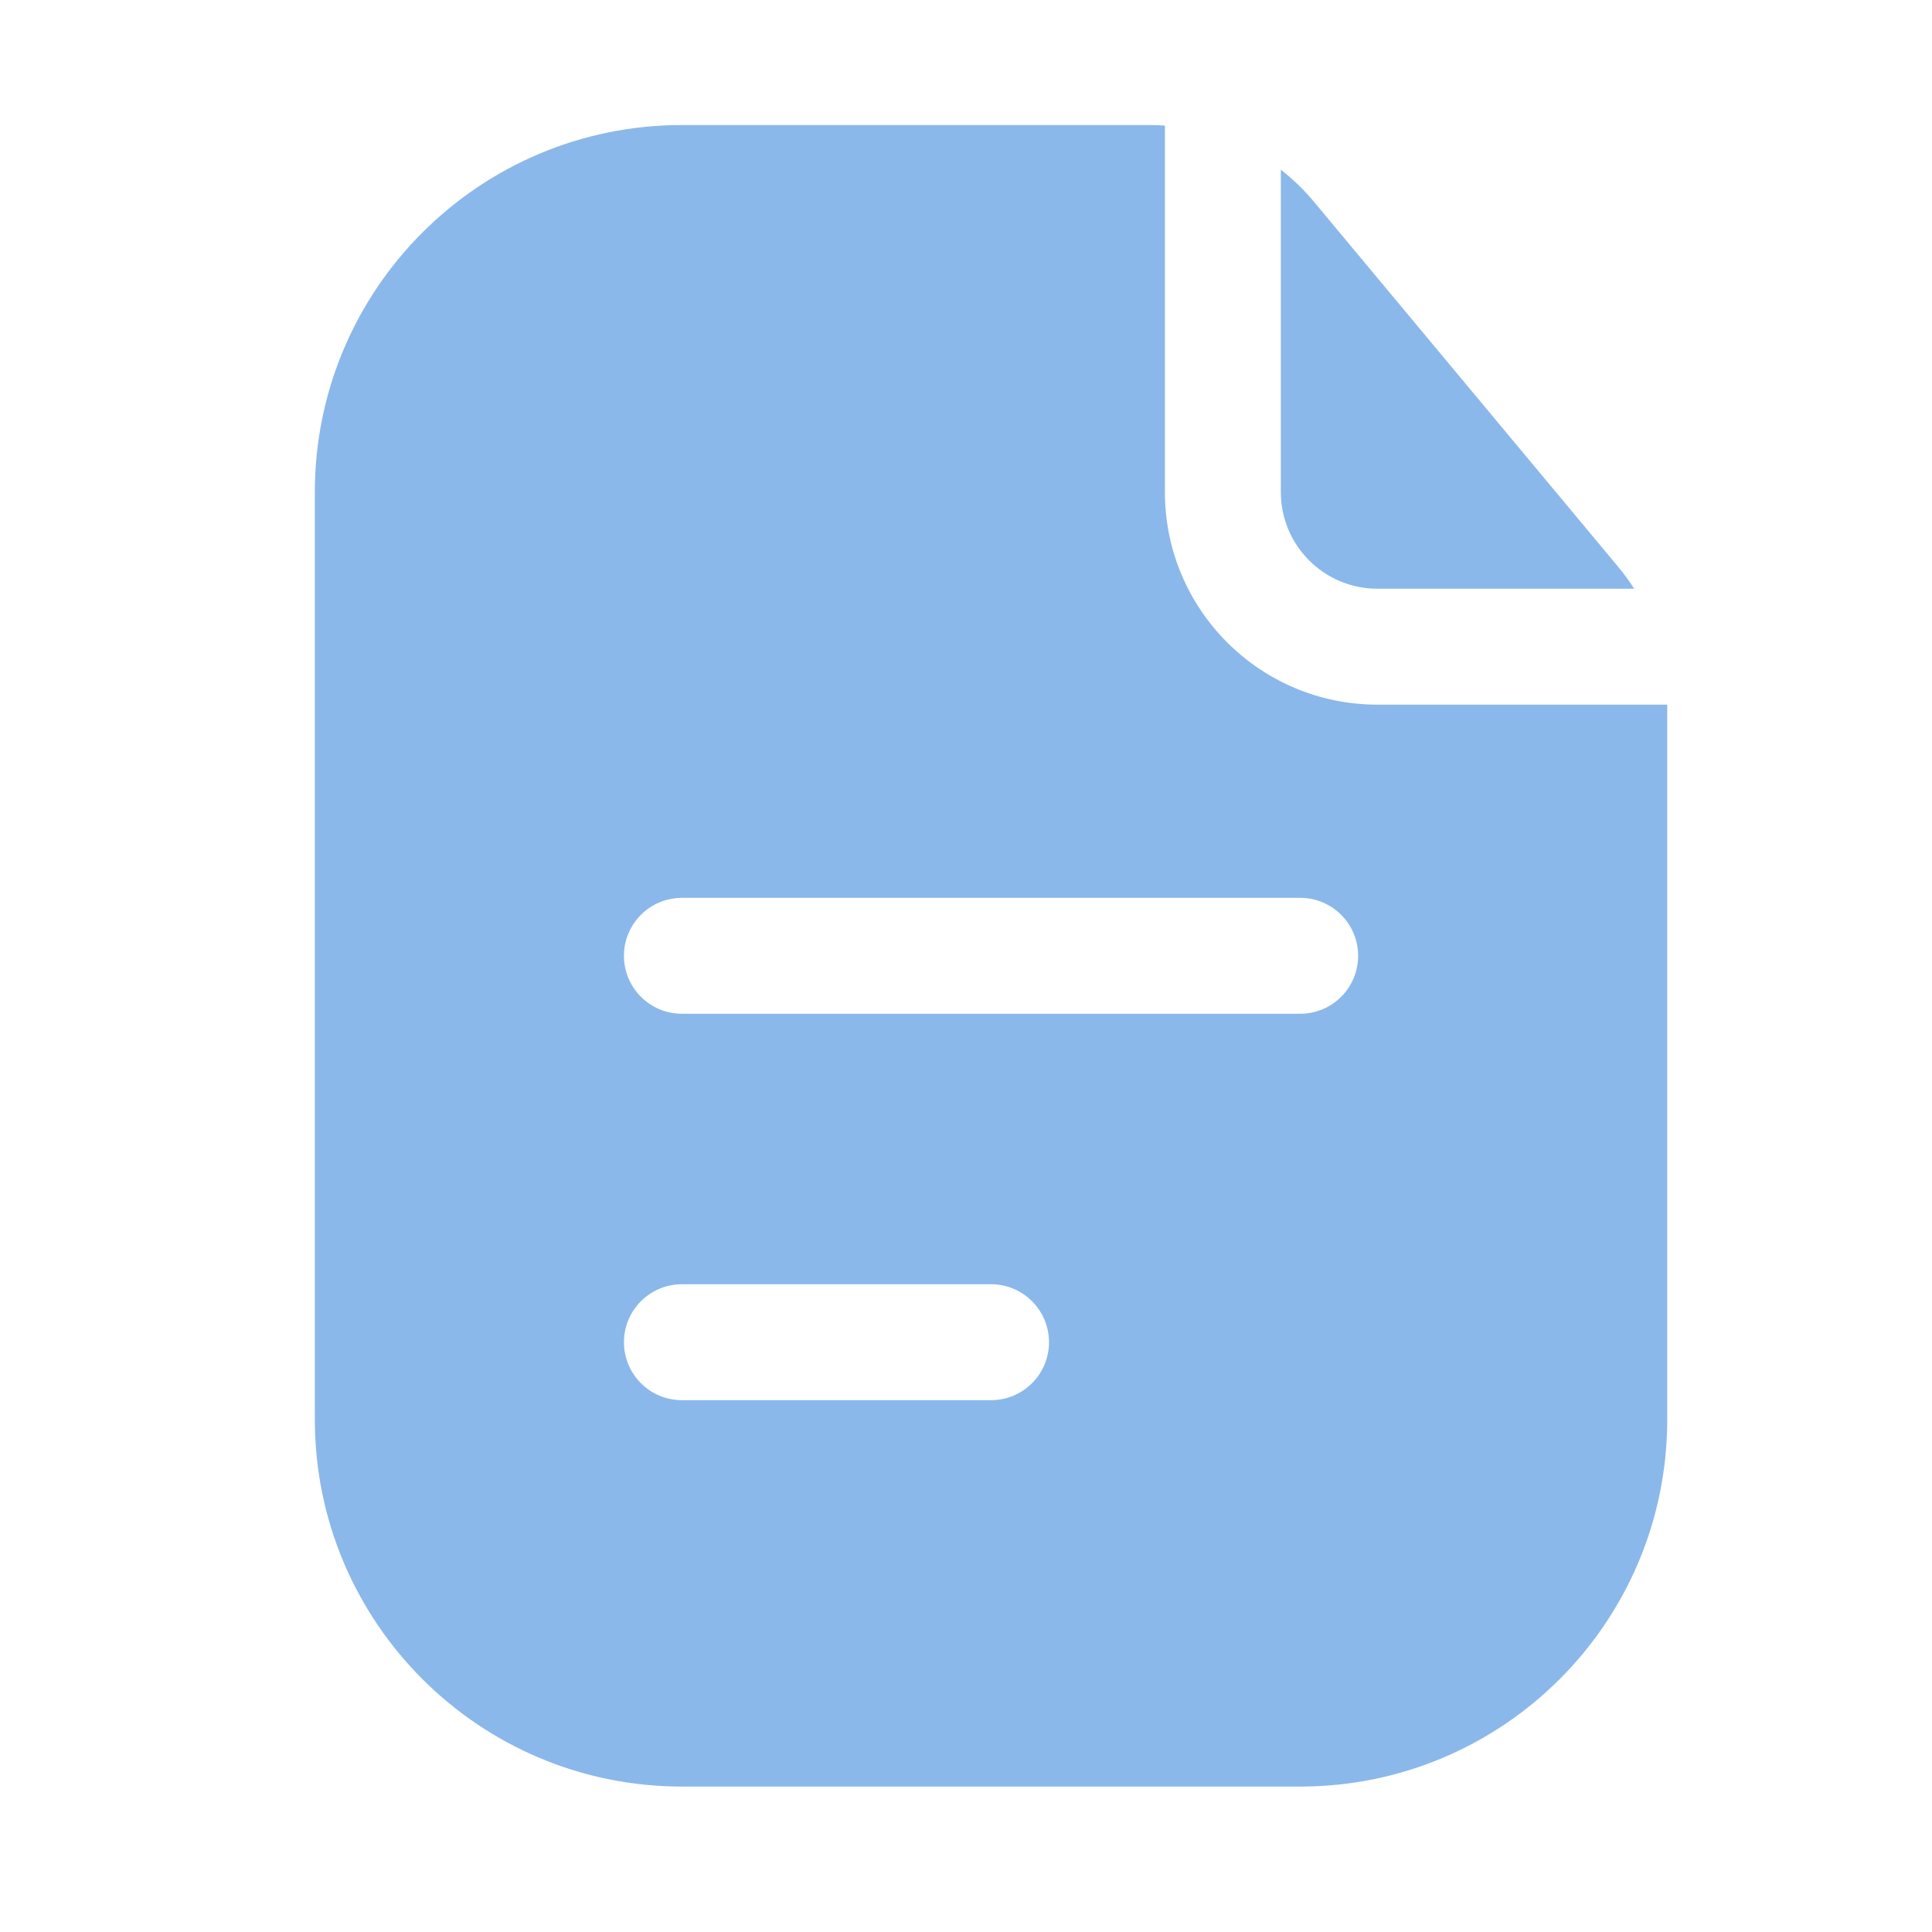 <?xml version="1.0" encoding="UTF-8"?> <svg xmlns="http://www.w3.org/2000/svg" width="25" height="25" viewBox="0 0 25 25" fill="none"><path fill-rule="evenodd" clip-rule="evenodd" d="M15.074 1.625C15.012 1.621 14.95 1.618 14.887 1.618H8.824C6.201 1.618 4.074 3.745 4.074 6.368V18.368C4.074 20.992 6.201 23.118 8.824 23.118H16.824C19.448 23.118 21.574 20.992 21.574 18.368V9.118H17.824C16.305 9.118 15.074 7.887 15.074 6.368V1.625ZM8.074 12.368C8.074 11.954 8.41 11.618 8.824 11.618H16.824C17.238 11.618 17.574 11.954 17.574 12.368C17.574 12.783 17.238 13.118 16.824 13.118H8.824C8.41 13.118 8.074 12.783 8.074 12.368ZM8.824 16.618C8.41 16.618 8.074 16.954 8.074 17.368C8.074 17.783 8.41 18.118 8.824 18.118H12.824C13.238 18.118 13.574 17.783 13.574 17.368C13.574 16.954 13.238 16.618 12.824 16.618H8.824Z" fill="#8BB8EA"></path><path d="M21.146 7.618C21.083 7.519 21.013 7.423 20.937 7.332L17 2.608C16.872 2.454 16.729 2.317 16.574 2.196V6.368C16.574 7.059 17.134 7.618 17.824 7.618H21.146Z" fill="#8BB8EA"></path></svg> 